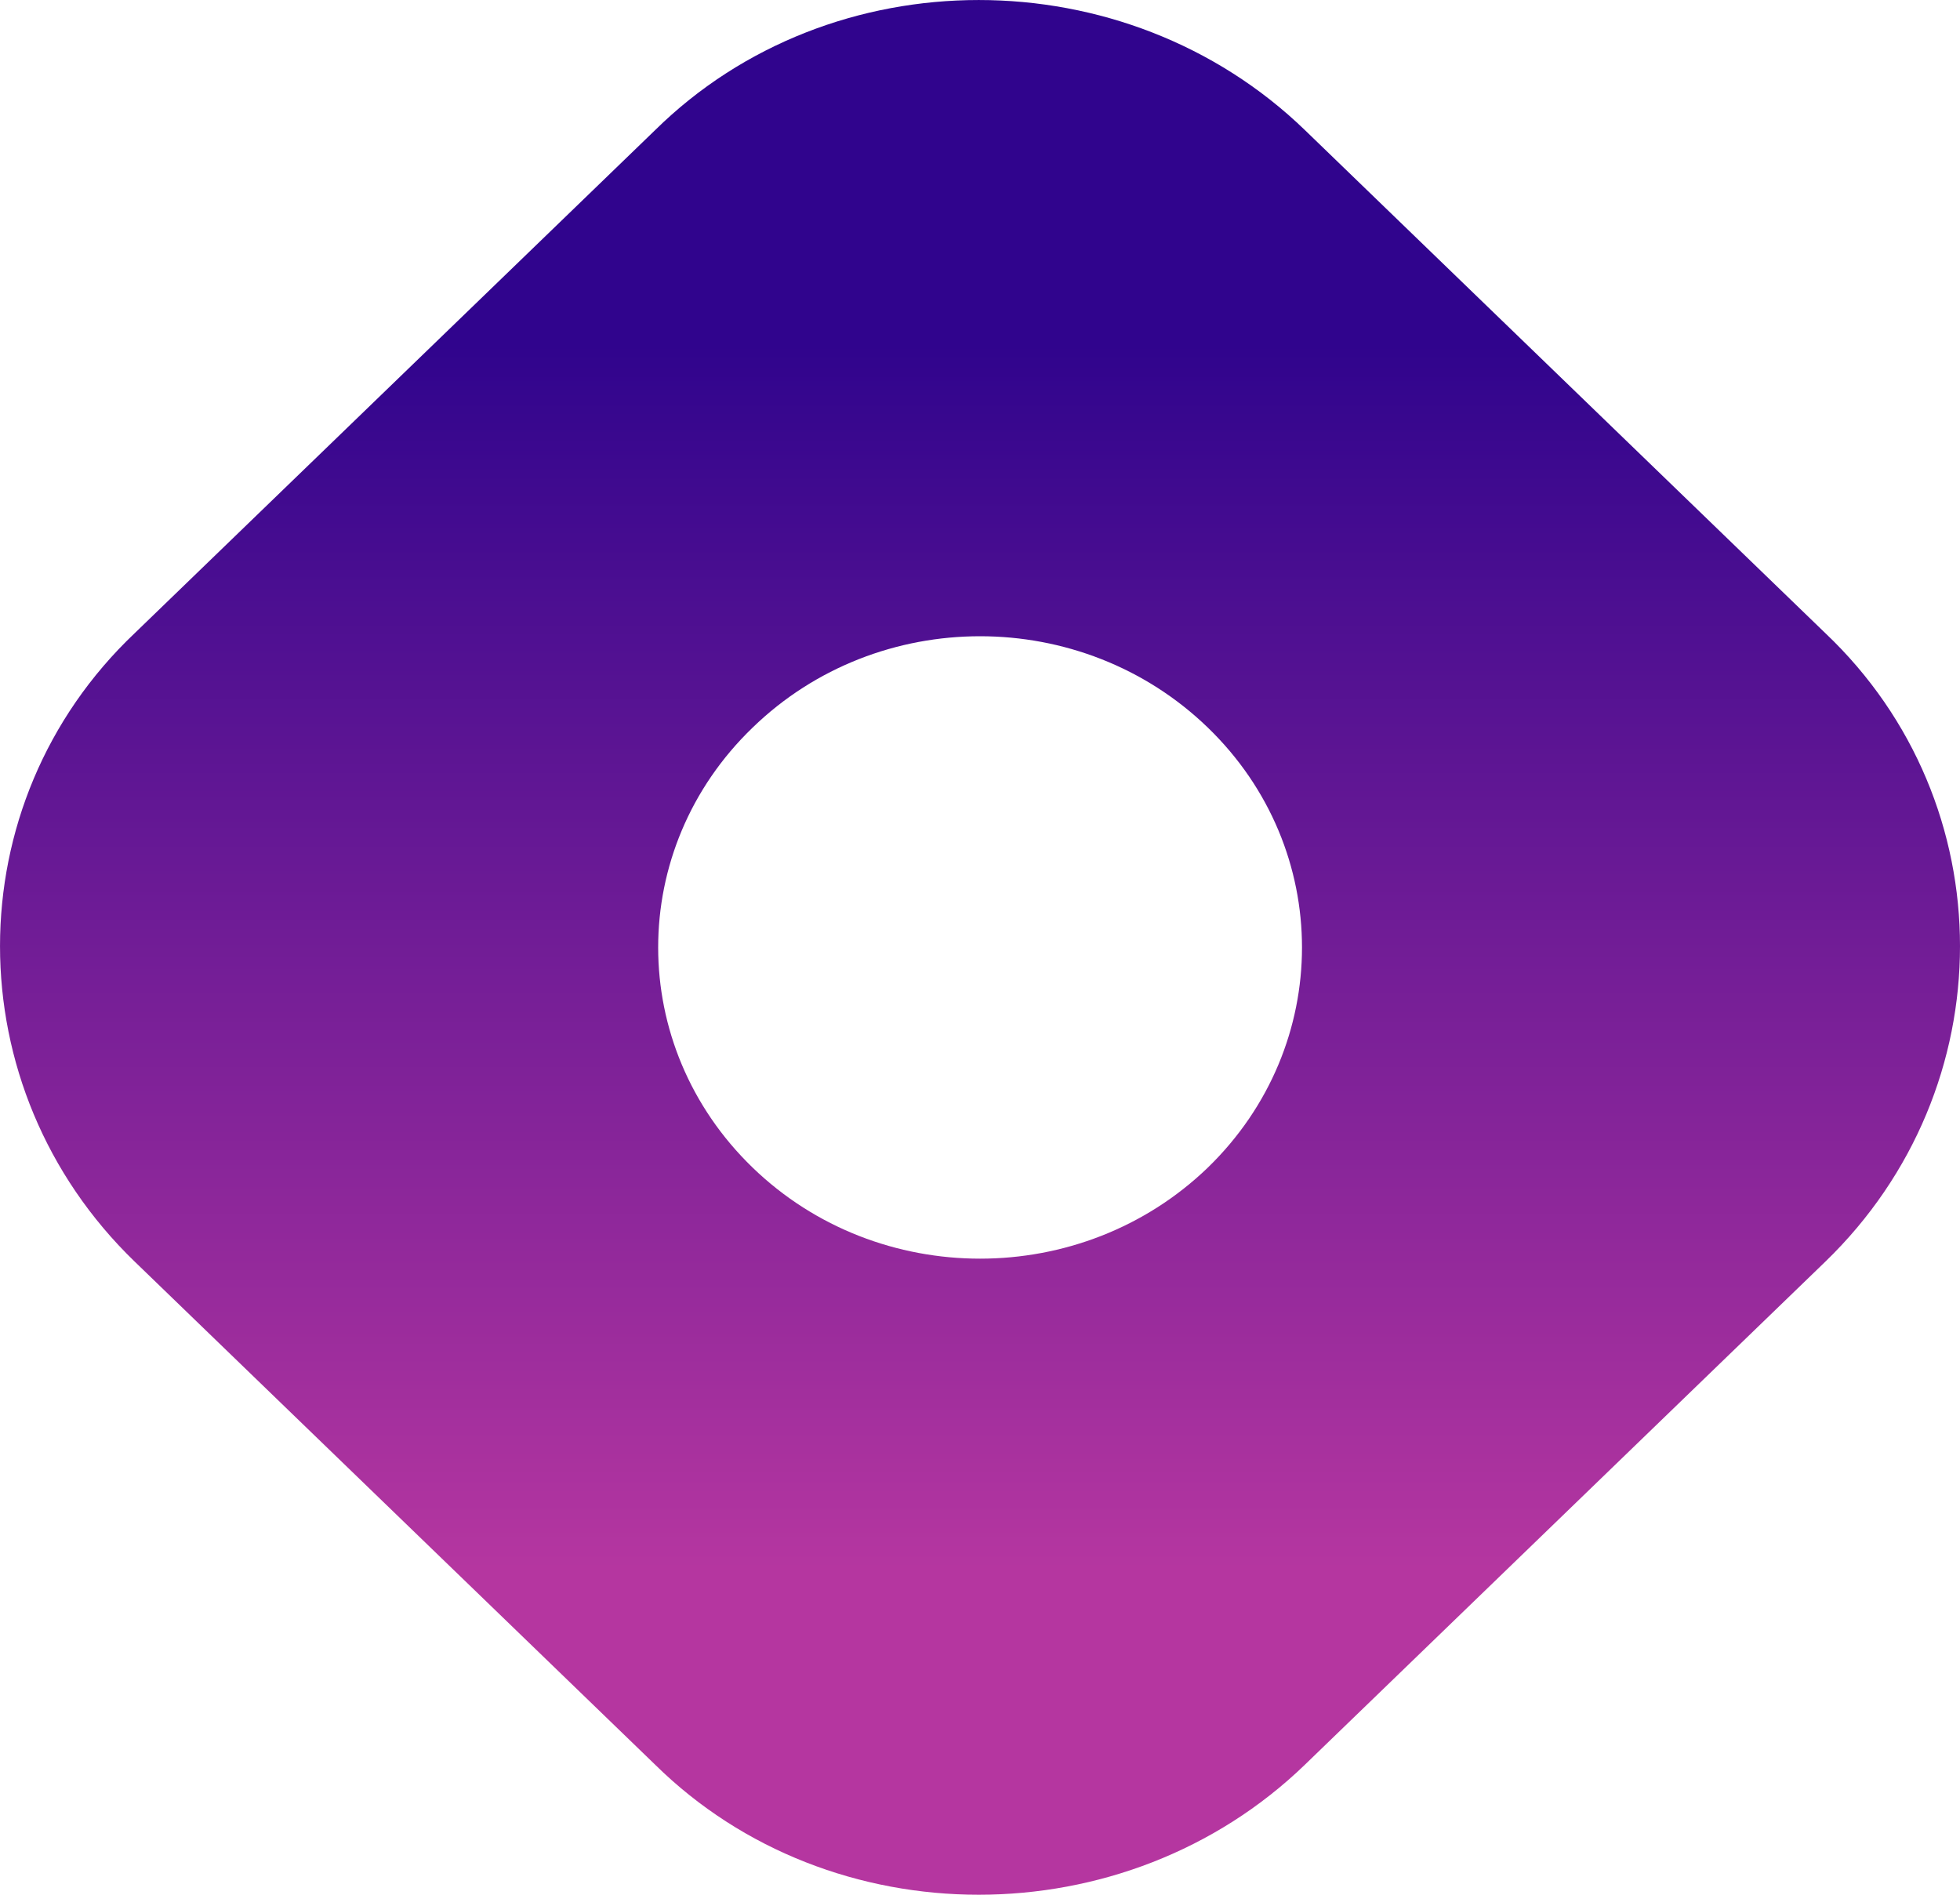 <svg width="30" height="29" viewBox="0 0 30 29" fill="none" xmlns="http://www.w3.org/2000/svg">
<path d="M2.062 9.691C-0.687 12.297 -0.687 16.653 2.062 19.31L10.026 27.008C12.721 29.664 17.227 29.664 19.975 27.008L27.939 19.31C30.687 16.653 30.687 12.297 27.939 9.691L19.975 1.993C17.227 -0.664 12.721 -0.664 10.026 1.993L2.062 9.691ZM18.487 17.871C16.559 19.729 13.442 19.729 11.52 17.871C9.592 16.007 9.592 12.994 11.52 11.136C13.442 9.272 16.559 9.272 18.487 11.136C20.409 12.994 20.409 16.007 18.487 17.871Z" fill="url(#paint0_linear_46_220)"/>
<defs>
<linearGradient id="paint0_linear_46_220" x1="15" y1="0" x2="15" y2="29" gradientUnits="userSpaceOnUse">
<stop offset="0.182" stop-color="#30048D"/>
<stop offset="0.828" stop-color="#B536A0"/>
</linearGradient>
</defs>
</svg>

